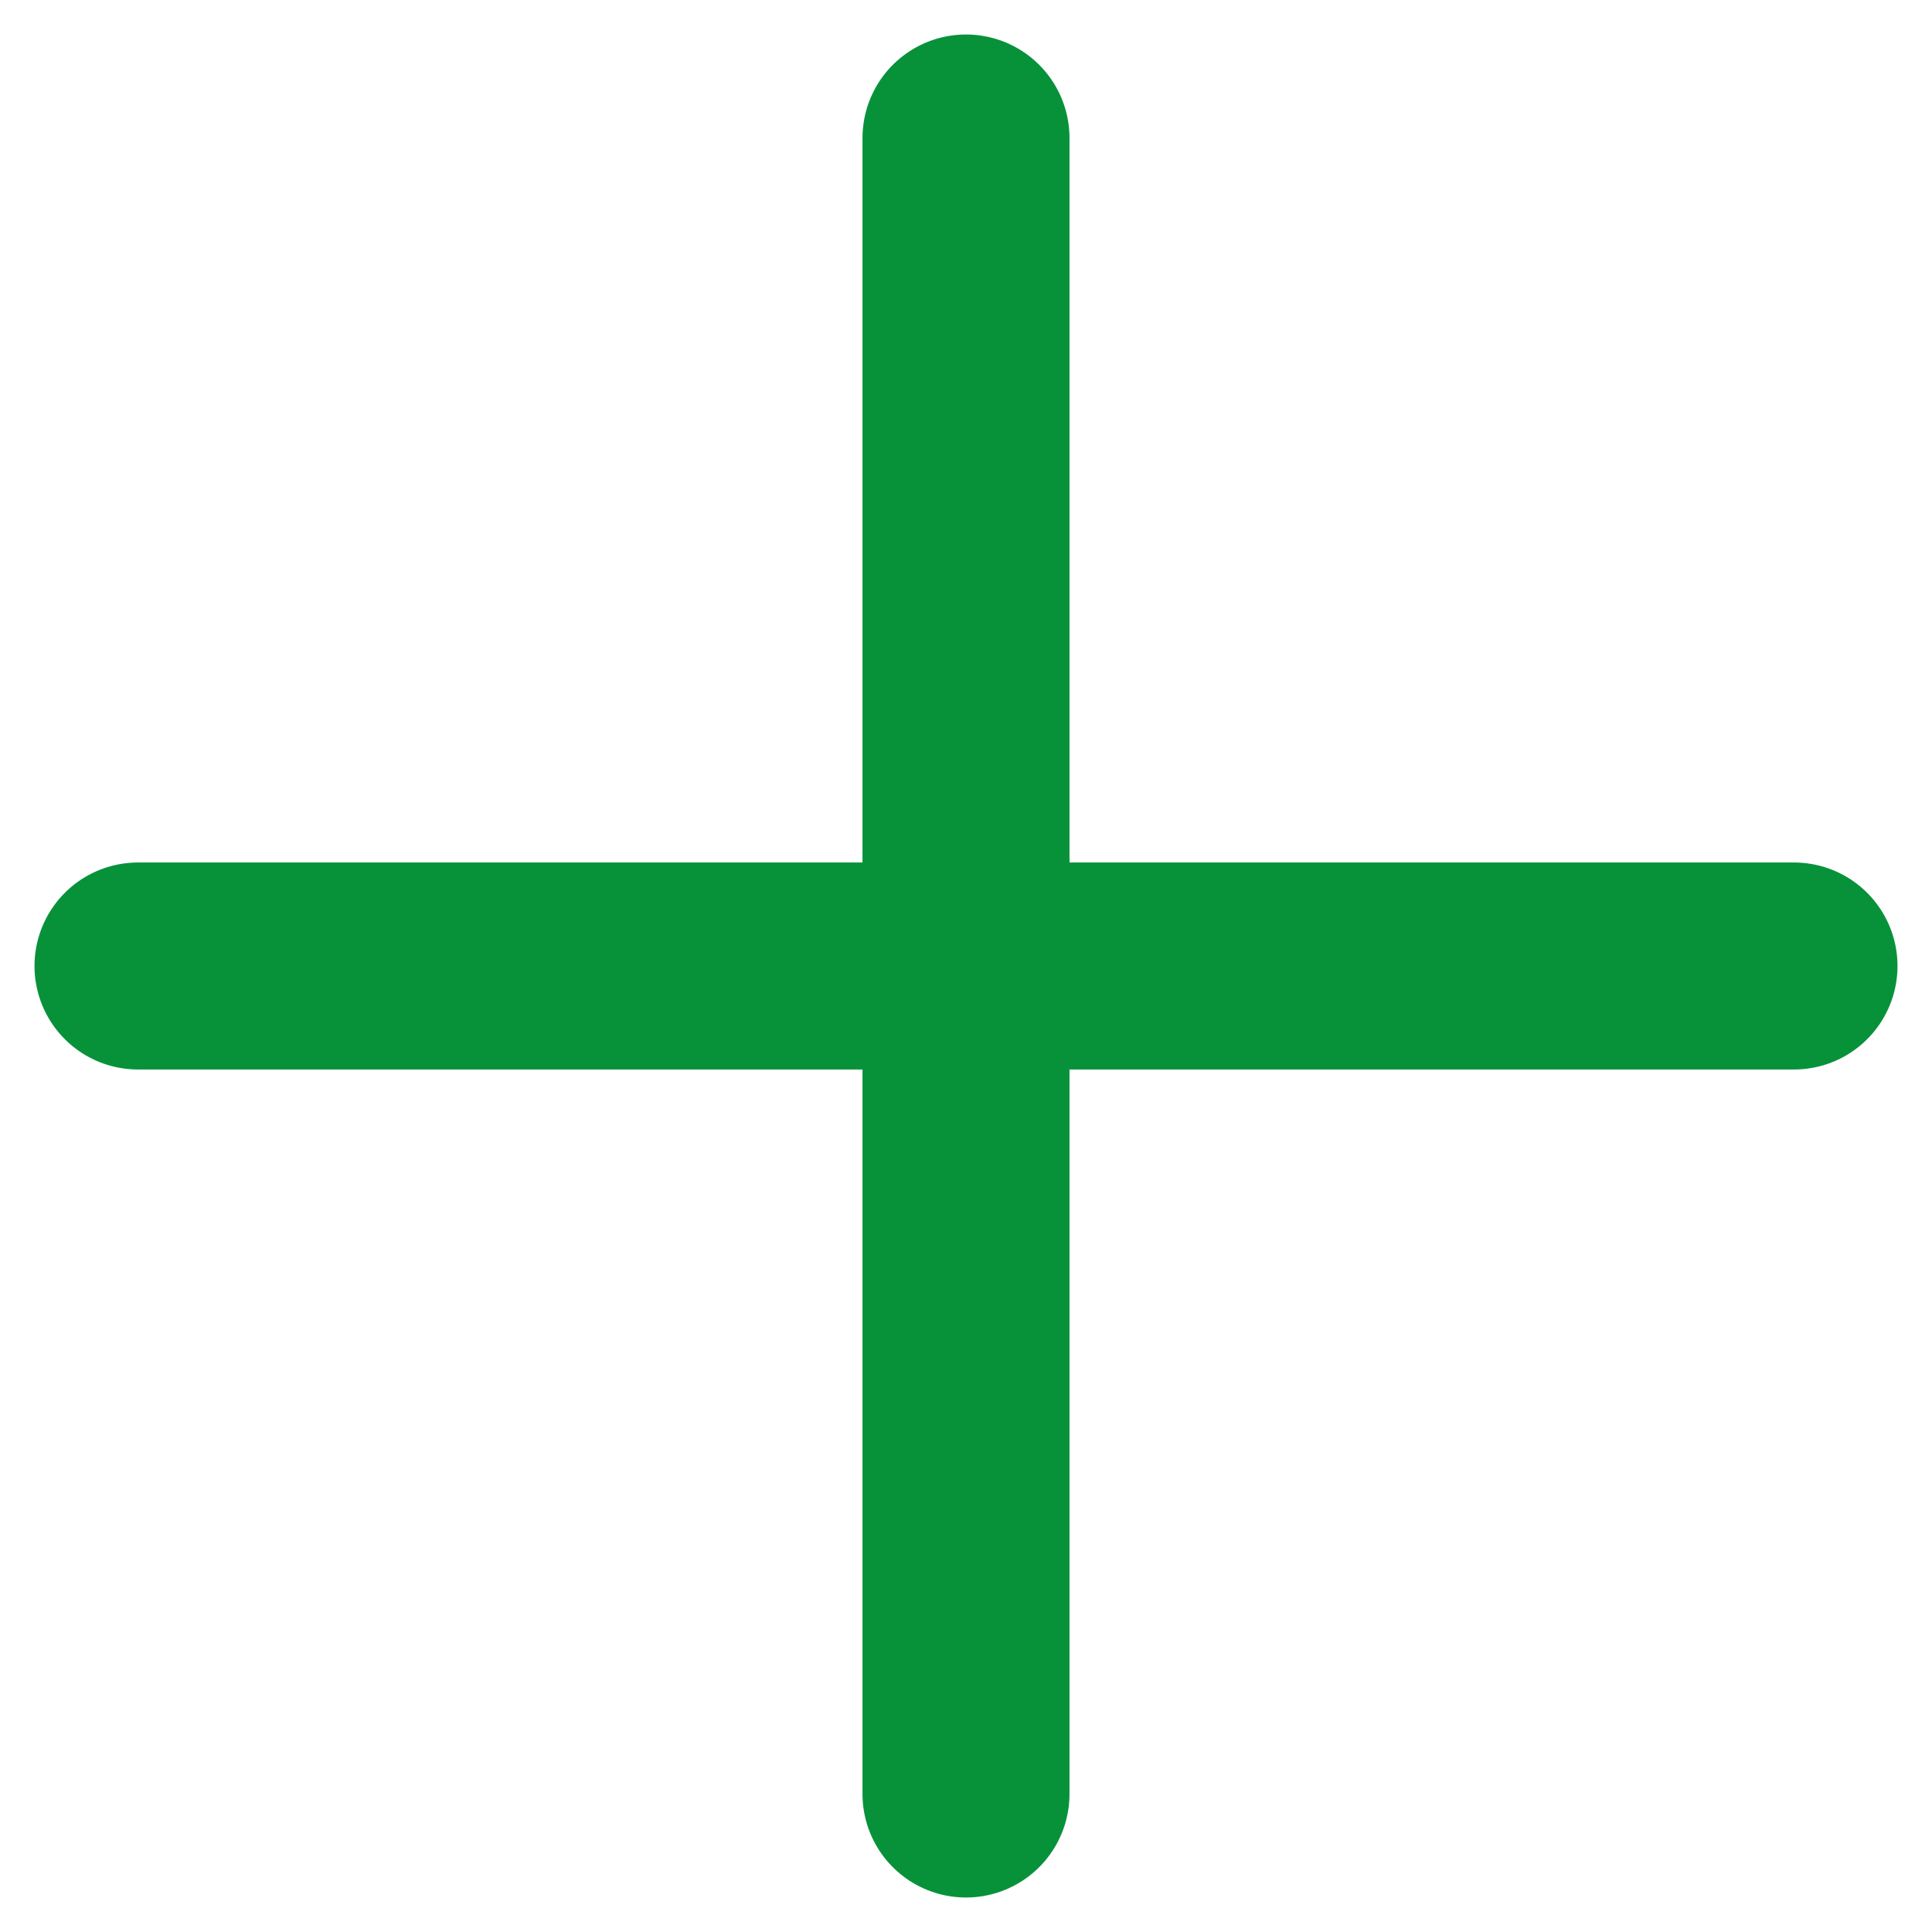 <svg width="28" height="28" viewBox="0 0 28 28" fill="none" xmlns="http://www.w3.org/2000/svg">
<path d="M2 14H26" stroke="#07923A" stroke-width="3" stroke-linecap="round"/>
<path d="M14 2L14 26" stroke="#07923A" stroke-width="3" stroke-linecap="round"/>
</svg>
